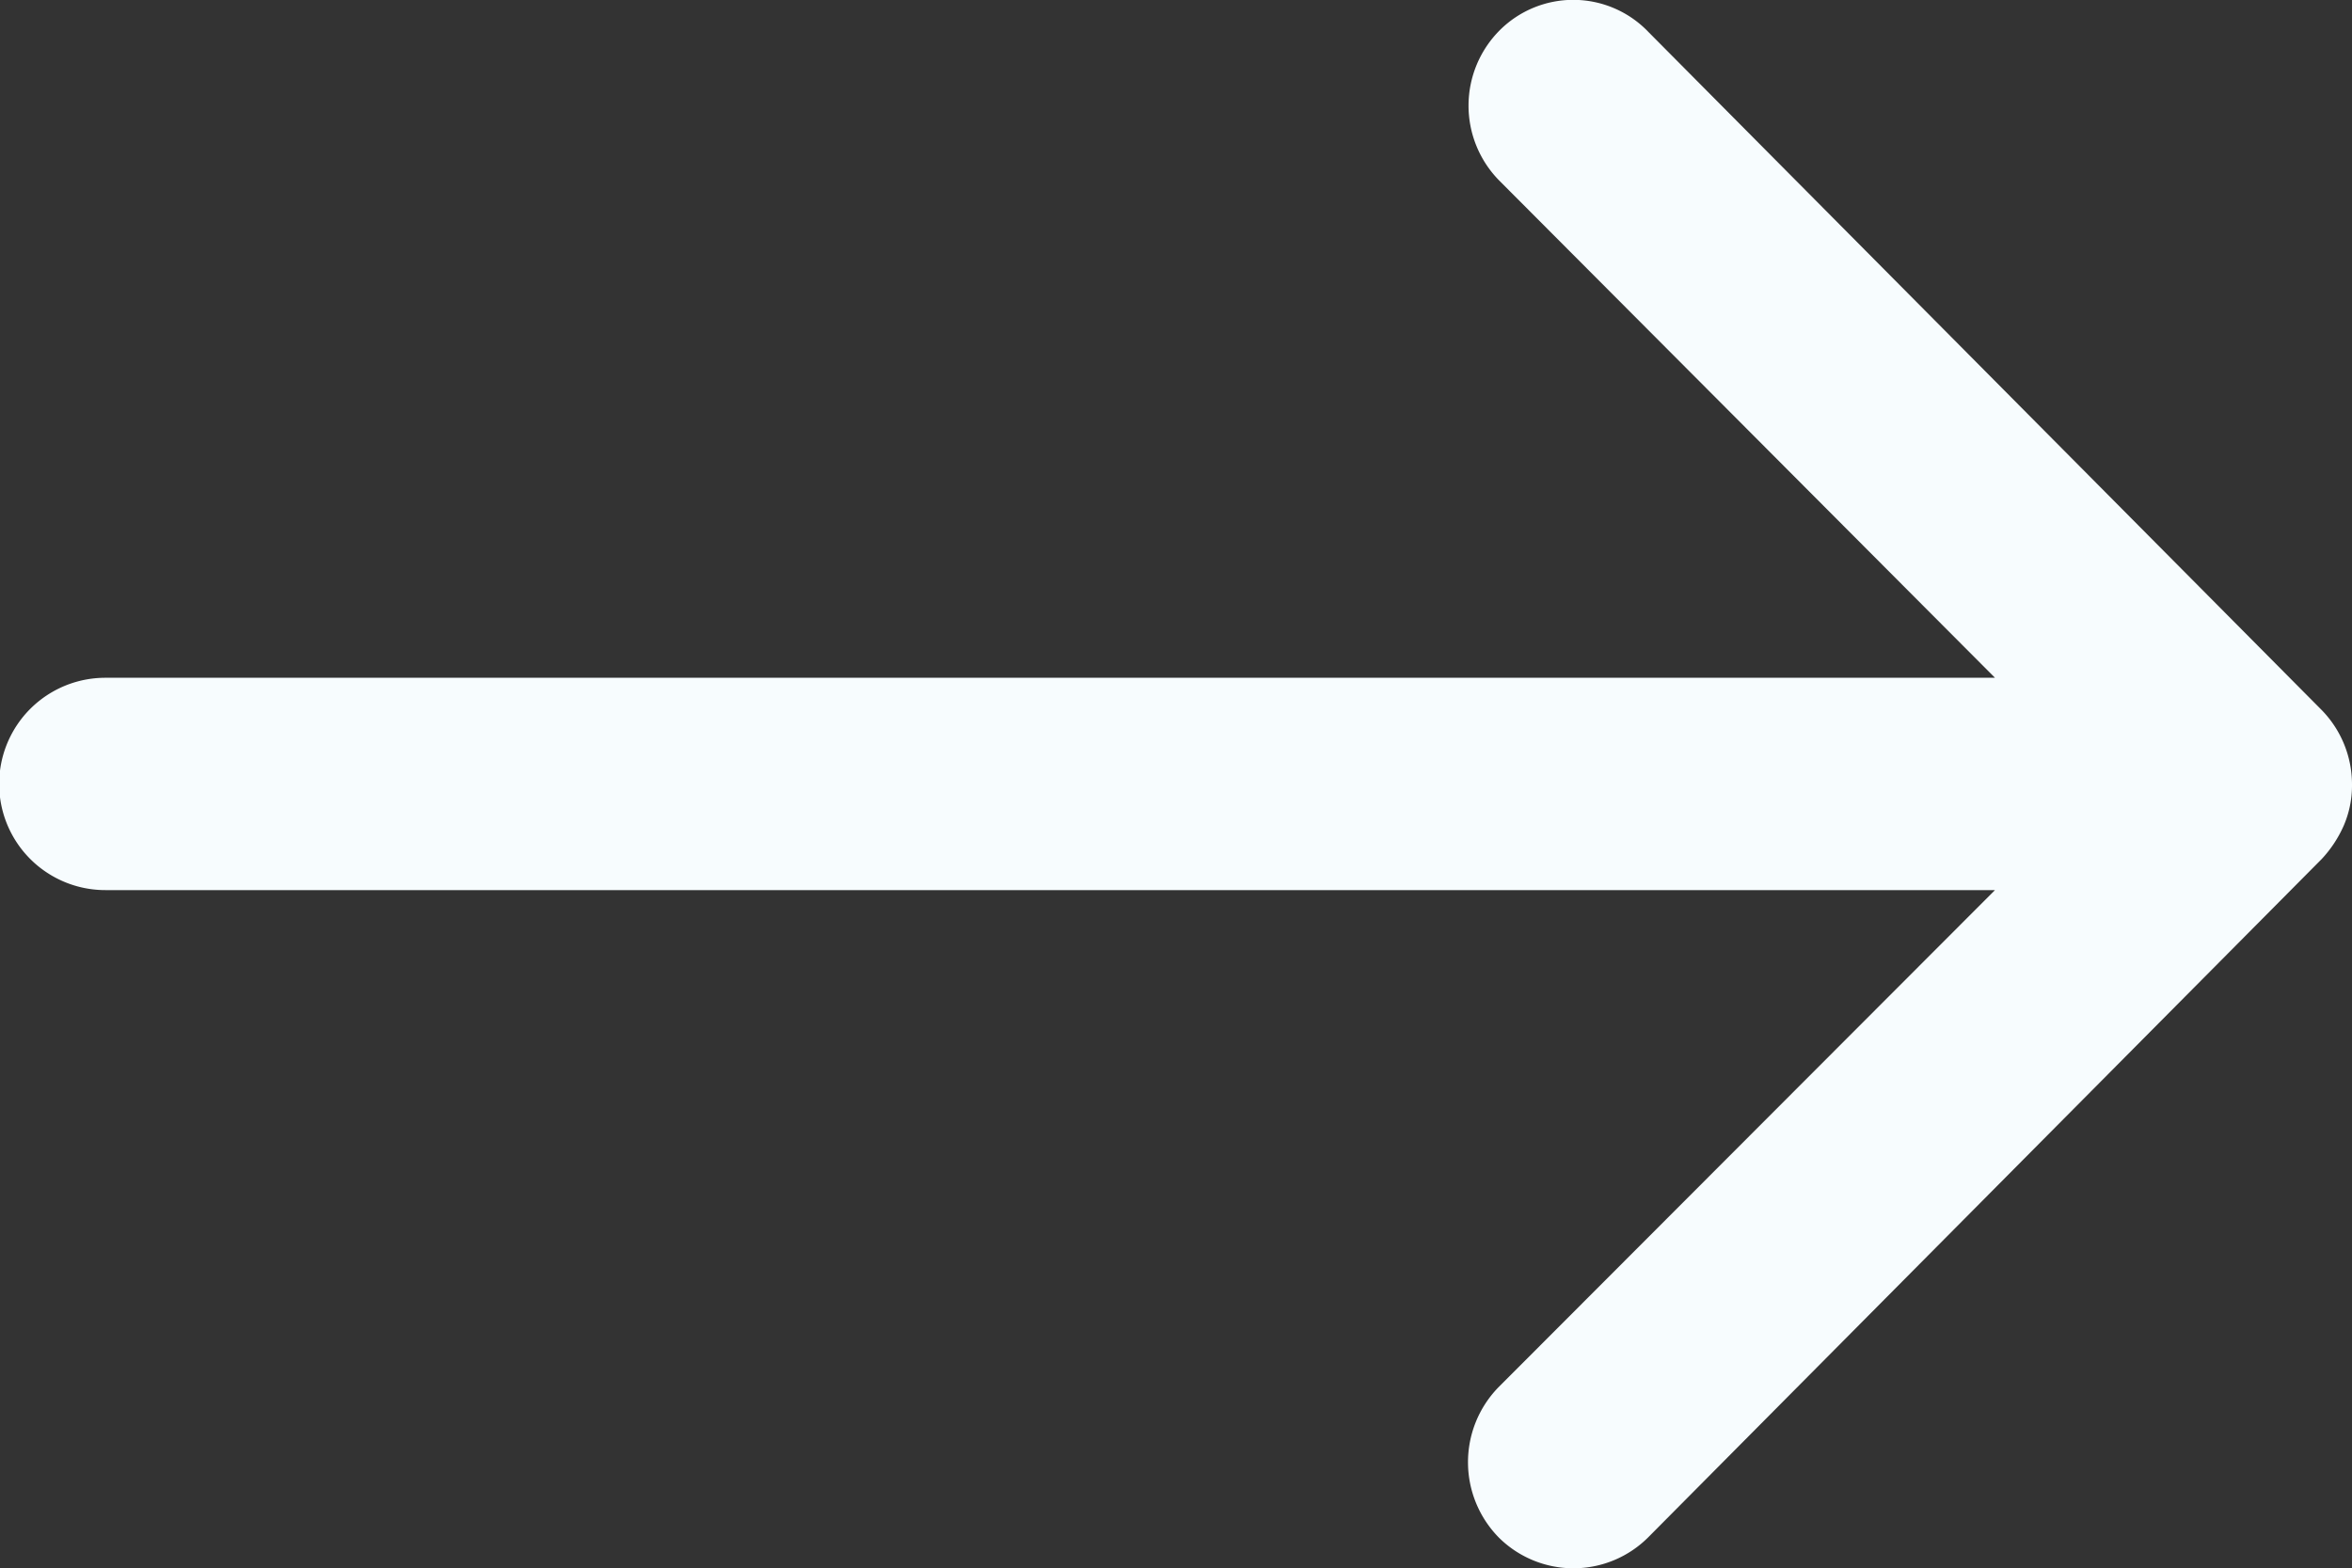 <svg xmlns="http://www.w3.org/2000/svg" width="25.251" height="16.841" viewBox="0 0 25.251 16.841">
  <rect x="0" y="0" width="25.251" height="16.841" fill="#333333" stroke="none"/>
  <path id="Icon_ionic-ios-arrow-round-down" data-name="Icon ionic-ios-arrow-round-down" d="M27.766,23.978a1.146,1.146,0,0,0-1.614-.009l-5.341,5.324V9.006a1.14,1.14,0,0,0-2.28,0V29.293l-5.341-5.333a1.154,1.154,0,0,0-1.614.009,1.136,1.136,0,0,0,.009,1.605l7.28,7.227h0a1.281,1.281,0,0,0,.36.237,1.088,1.088,0,0,0,.439.088,1.143,1.143,0,0,0,.8-.325l7.28-7.227A1.117,1.117,0,0,0,27.766,23.978Z" transform="translate(-7.875 28.089) rotate(-90)" fill="#f7fcfe"/>
</svg>
